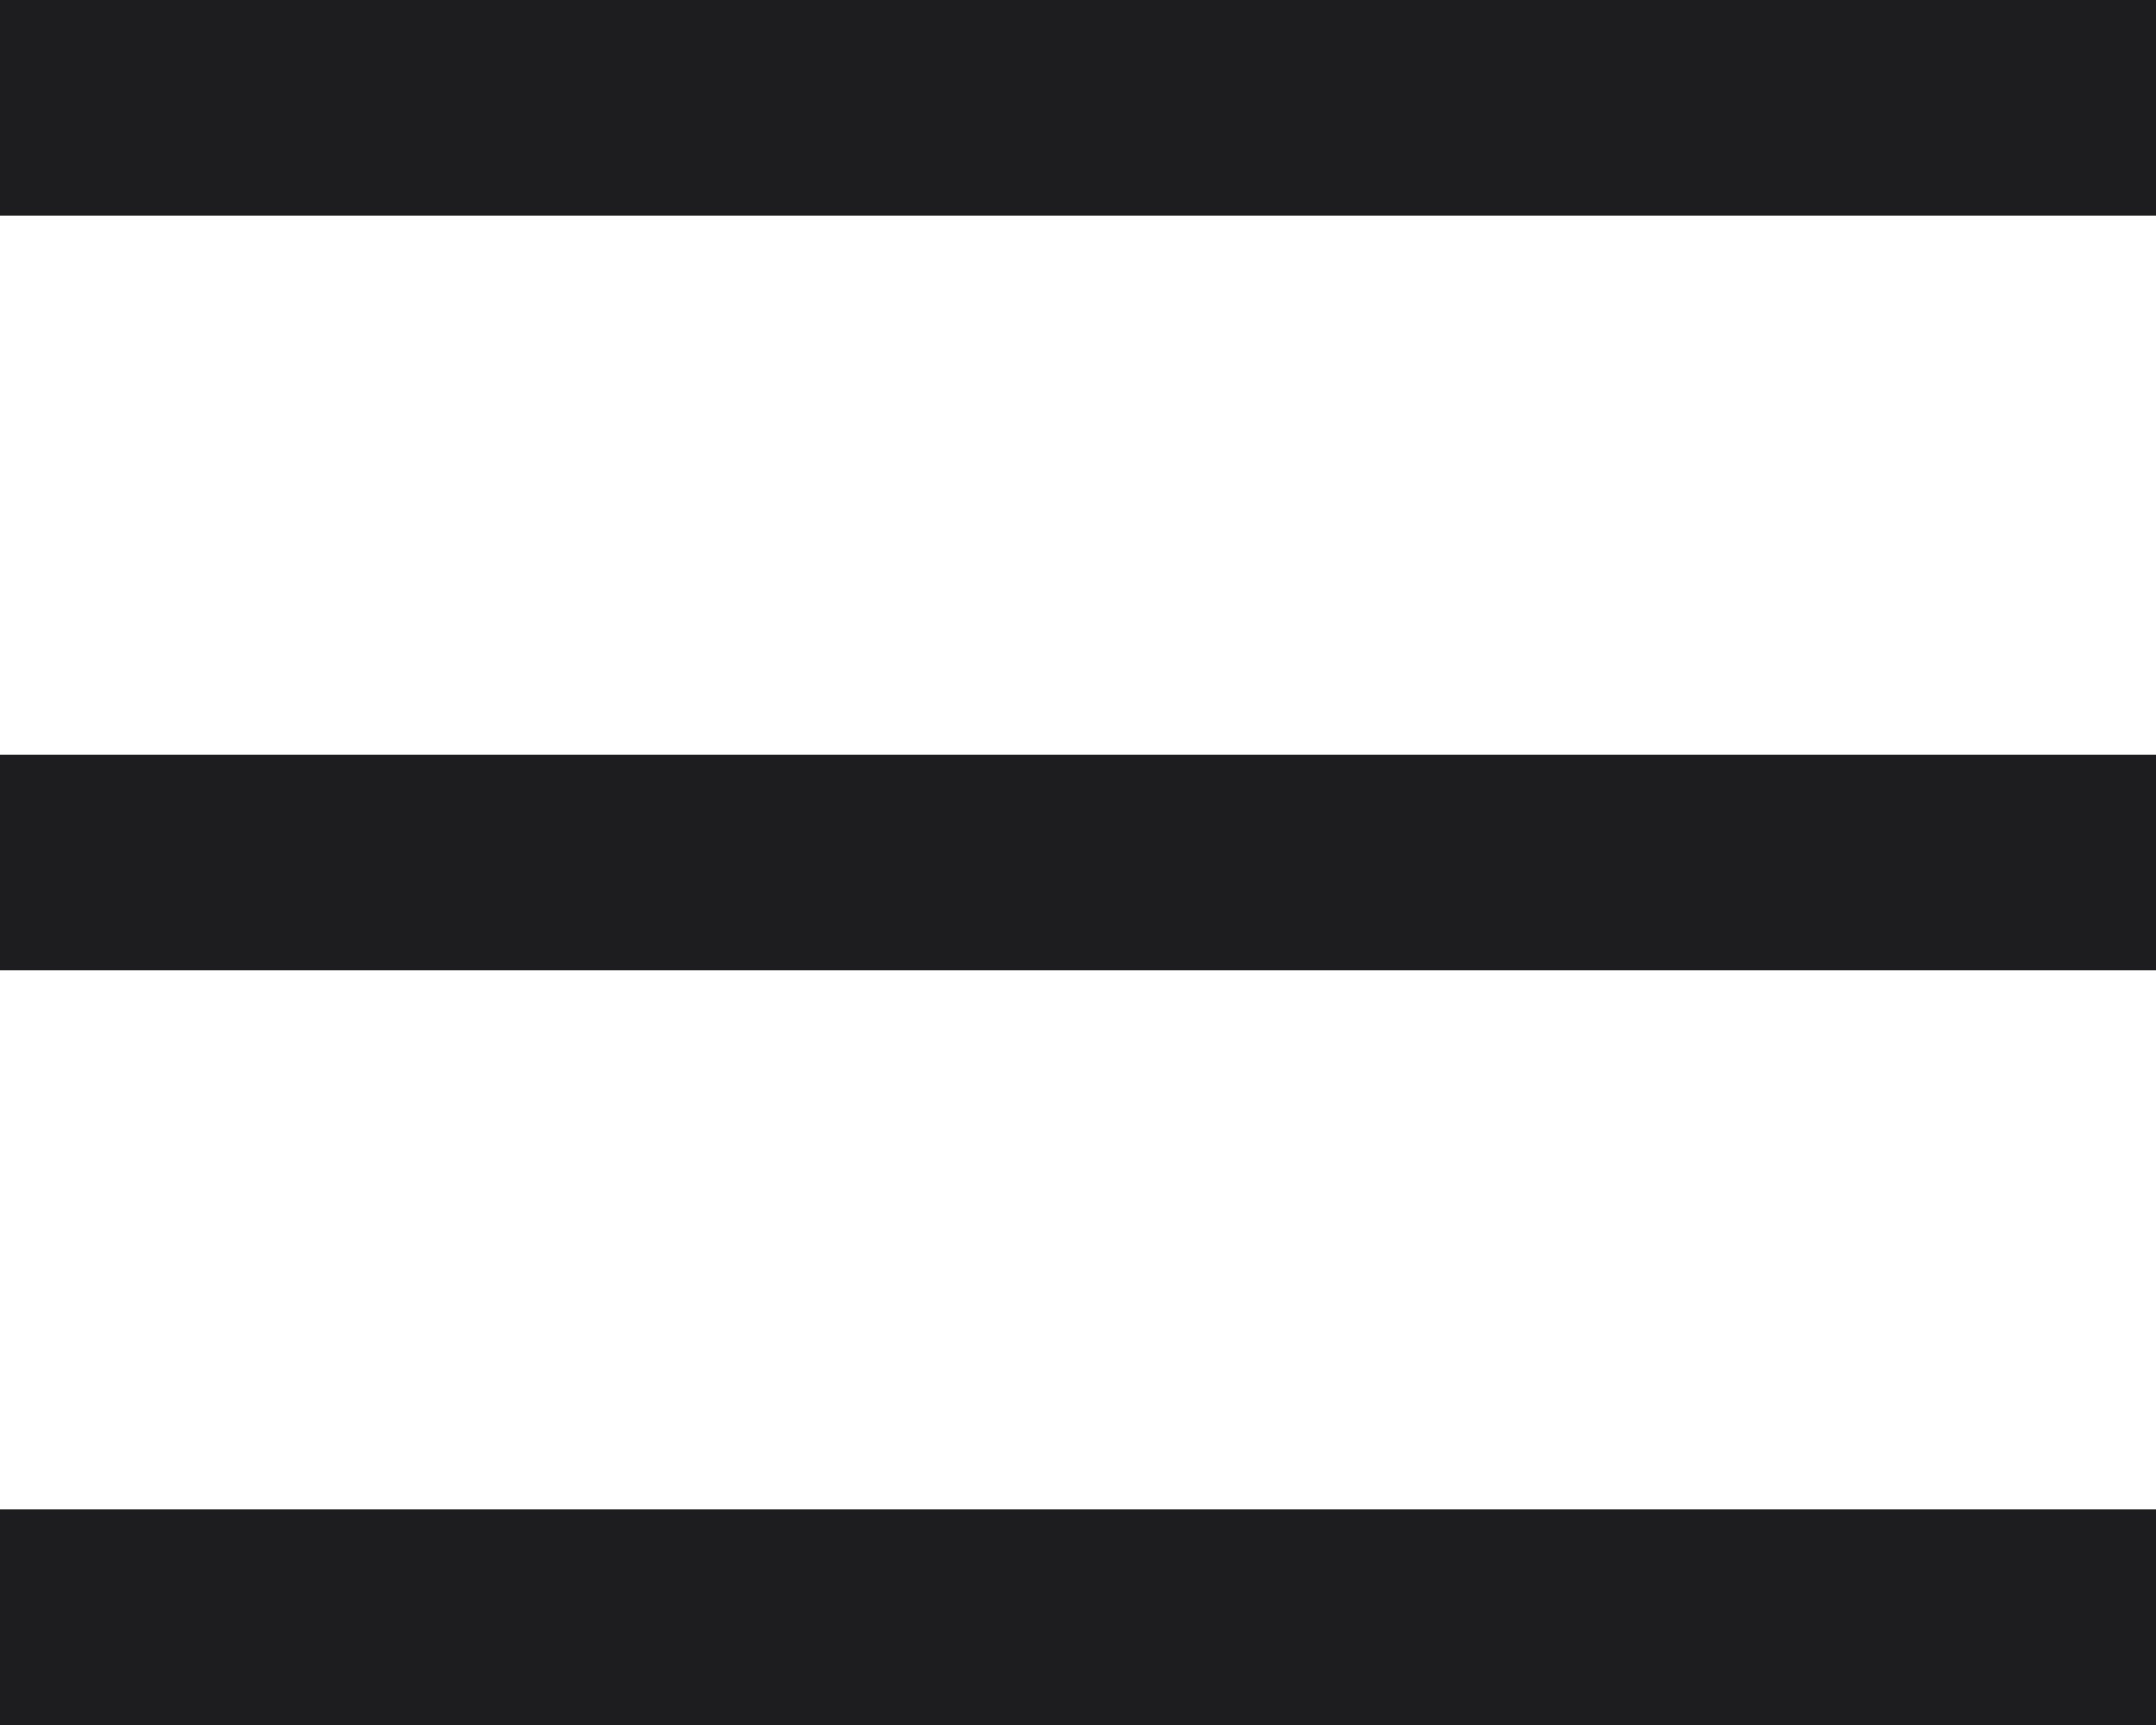 <svg xmlns="http://www.w3.org/2000/svg" width="20" height="16" viewBox="0 0 20 16">
  <g id="Raggruppa_6079" data-name="Raggruppa 6079" transform="translate(-334 -38.5)">
    <line id="Linea_36" data-name="Linea 36" x2="20" transform="translate(334 39.5)" fill="none" stroke="#1d1d1f" stroke-width="2"/>
    <line id="Linea_37" data-name="Linea 37" x2="20" transform="translate(334 46.5)" fill="none" stroke="#1d1d1f" stroke-width="2"/>
    <line id="Linea_38" data-name="Linea 38" x2="20" transform="translate(334 53.5)" fill="none" stroke="#1d1d1f" stroke-width="2"/>
  </g>
</svg>
